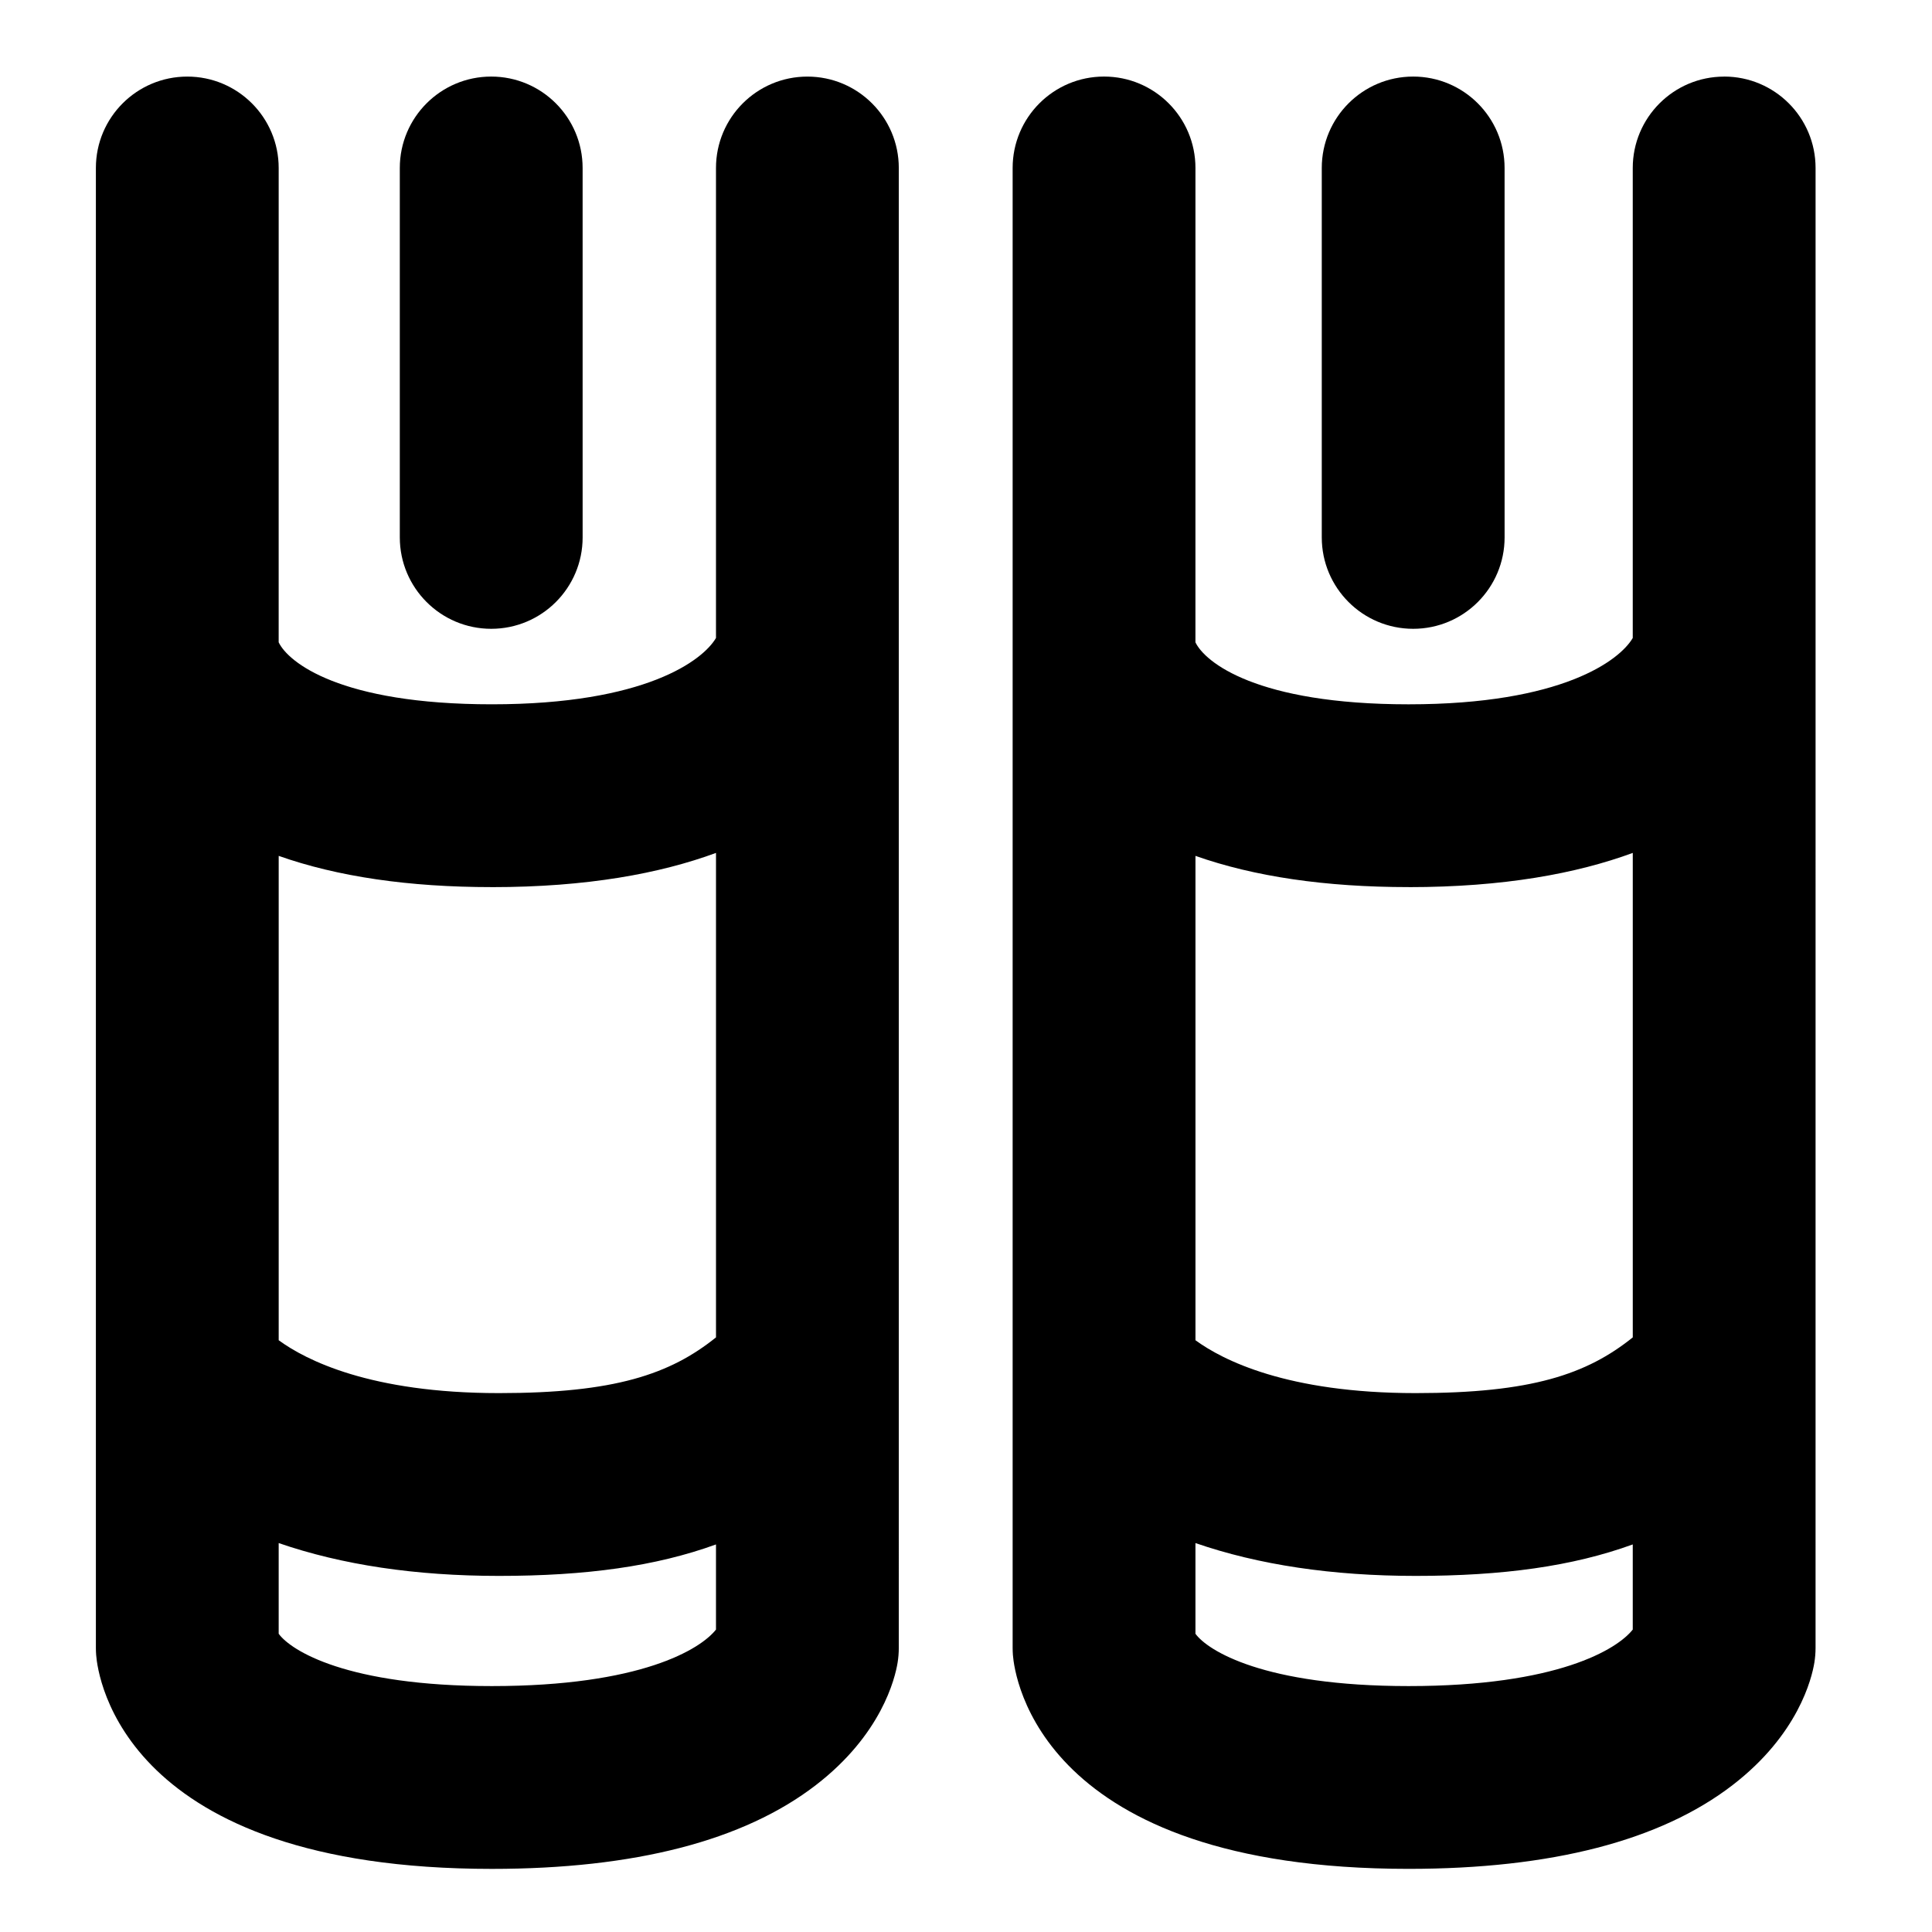 <?xml version="1.0" encoding="UTF-8"?>
<!-- Uploaded to: SVG Repo, www.svgrepo.com, Generator: SVG Repo Mixer Tools -->
<svg fill="#000000" width="800px" height="800px" version="1.1" viewBox="144 144 512 512" xmlns="http://www.w3.org/2000/svg">
 <g>
  <path d="m274.18 310.64c13.375 0 24.223-10.844 24.223-24.223l-0.004-97.902c0-13.375-10.844-24.223-24.223-24.223-13.375 0-24.223 10.844-24.223 24.223v97.902c0.004 13.379 10.848 24.223 24.227 24.223z"/>
  <path d="m382.19 509.12v-320.6c0-13.379-10.844-24.223-24.223-24.223-13.375 0-24.223 10.844-24.223 24.223v124.55c-3.453 5.906-18.688 17.578-59.406 17.578-40.289 0-53.98-11.172-56.488-16.434v-12.156l0.004-113.54c0-13.379-10.844-24.223-24.223-24.223-13.375 0.004-24.219 10.844-24.219 24.223v392.2c0 0.621 0.023 1.246 0.07 1.867 0.449 5.801 7.203 56.688 104.86 56.688 37.84 0 66.727-7.469 85.859-22.195 17.395-13.391 20.992-28.246 21.676-32.48 0.207-1.281 0.312-2.582 0.312-3.883zm-107.85-130.02c25.25 0 44.59-3.621 59.406-9.07v128.39c-12.191 9.801-26.91 14.77-57.531 14.77-34.125 0-51.211-8.785-58.359-14.012v-128.36c15.57 5.496 34.441 8.277 56.484 8.277zm0 211.73c-38.469 0-53.246-9.422-56.488-13.863v-24.039c16.73 5.773 36.258 8.703 58.359 8.703 23.098 0 41.59-2.543 57.531-8.34v22.559c-4.098 5.223-19.922 14.98-59.402 14.98z"/>
  <path d="m600.92 164.3c-13.375 0-24.223 10.844-24.223 24.223v124.55c-3.453 5.906-18.691 17.578-59.406 17.578-40.293 0-53.98-11.172-56.488-16.434v-12.156l0.004-113.55c0-13.379-10.844-24.223-24.223-24.223-13.375 0-24.223 10.844-24.223 24.223v392.2c0 0.621 0.023 1.246 0.07 1.867 0.449 5.801 7.203 56.688 104.86 56.688 37.84 0 66.727-7.469 85.859-22.195 17.398-13.391 20.988-28.246 21.68-32.48 0.207-1.281 0.312-2.582 0.312-3.883l0.004-263.67v-128.53c-0.004-13.379-10.848-24.219-24.227-24.219zm-83.625 214.8c25.25 0 44.59-3.625 59.406-9.07v128.39c-12.195 9.801-26.91 14.77-57.527 14.77-34.125 0-51.215-8.785-58.363-14.012v-128.36c15.57 5.492 34.438 8.273 56.484 8.273zm0 211.73c-38.469 0-53.246-9.422-56.488-13.863v-24.039c16.73 5.773 36.262 8.703 58.363 8.703 23.094 0 41.59-2.543 57.527-8.34v22.559c-4.098 5.223-19.922 14.98-59.402 14.98z"/>
  <path d="m518.51 310.64c13.375 0 24.223-10.844 24.223-24.223l-0.004-97.902c0-13.375-10.844-24.223-24.223-24.223-13.375 0-24.223 10.844-24.223 24.223v97.902c0.004 13.379 10.848 24.223 24.227 24.223z"/>
 </g>
</svg>